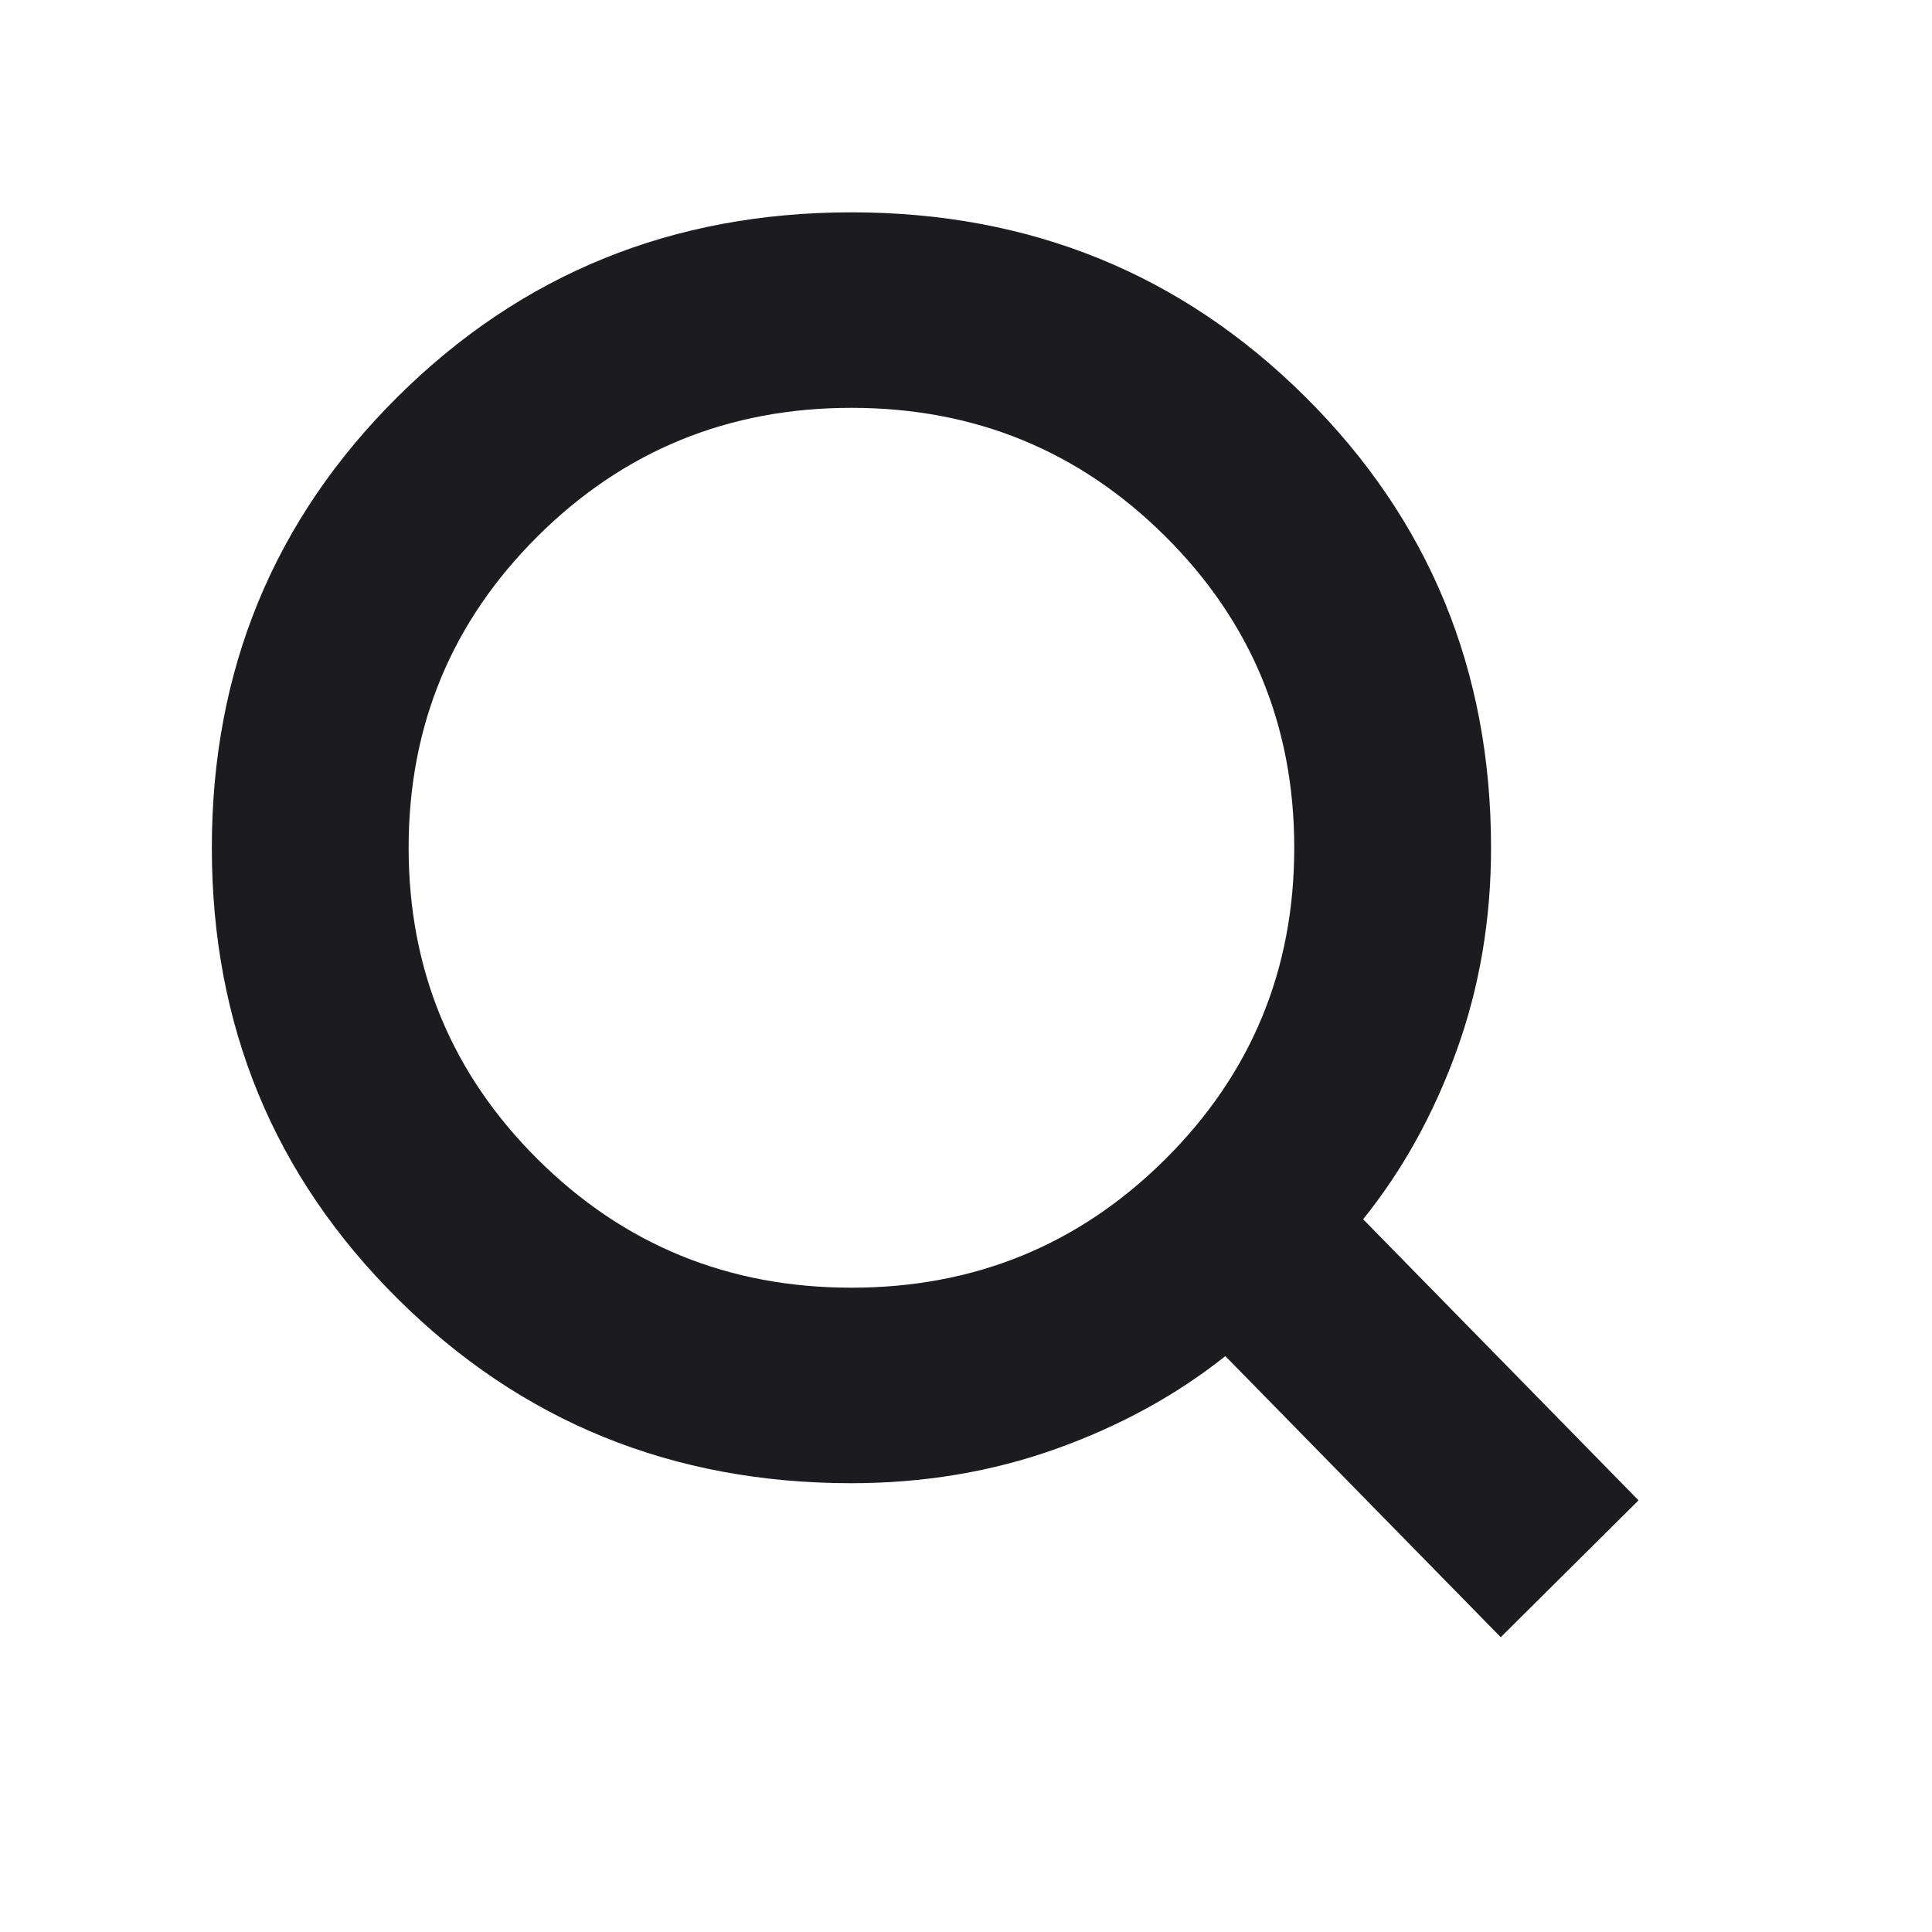 <svg width="51" height="51" viewBox="0 0 51 51" fill="none" xmlns="http://www.w3.org/2000/svg">
<mask id="mask0_376_4816" style="mask-type:alpha" maskUnits="userSpaceOnUse" x="1" y="1" width="48" height="48">
<rect x="1" y="1" width="48" height="48" fill="#D9D9D9"/>
</mask>
<g mask="url(#mask0_376_4816)">
<path d="M39.616 43.218L32.346 35.798C31.048 36.831 29.554 37.648 27.866 38.25C26.177 38.852 24.381 39.153 22.476 39.153C17.757 39.153 13.763 37.53 10.495 34.282C7.226 31.035 5.592 27.067 5.592 22.379C5.592 17.691 7.226 13.723 10.495 10.476C13.763 7.229 17.757 5.605 22.476 5.605C27.195 5.605 31.188 7.229 34.457 10.476C37.725 13.723 39.36 17.691 39.36 22.379C39.36 24.272 39.057 26.056 38.451 27.734C37.845 29.411 37.022 30.895 35.983 32.185L43.253 39.605L39.616 43.218ZM22.476 33.992C25.723 33.992 28.483 32.863 30.756 30.605C33.028 28.347 34.165 25.605 34.165 22.379C34.165 19.153 33.028 16.411 30.756 14.153C28.483 11.895 25.723 10.766 22.476 10.766C19.229 10.766 16.469 11.895 14.196 14.153C11.924 16.411 10.787 19.153 10.787 22.379C10.787 25.605 11.924 28.347 14.196 30.605C16.469 32.863 19.229 33.992 22.476 33.992Z" fill="#1C1B1F"/>
</g>
</svg>
